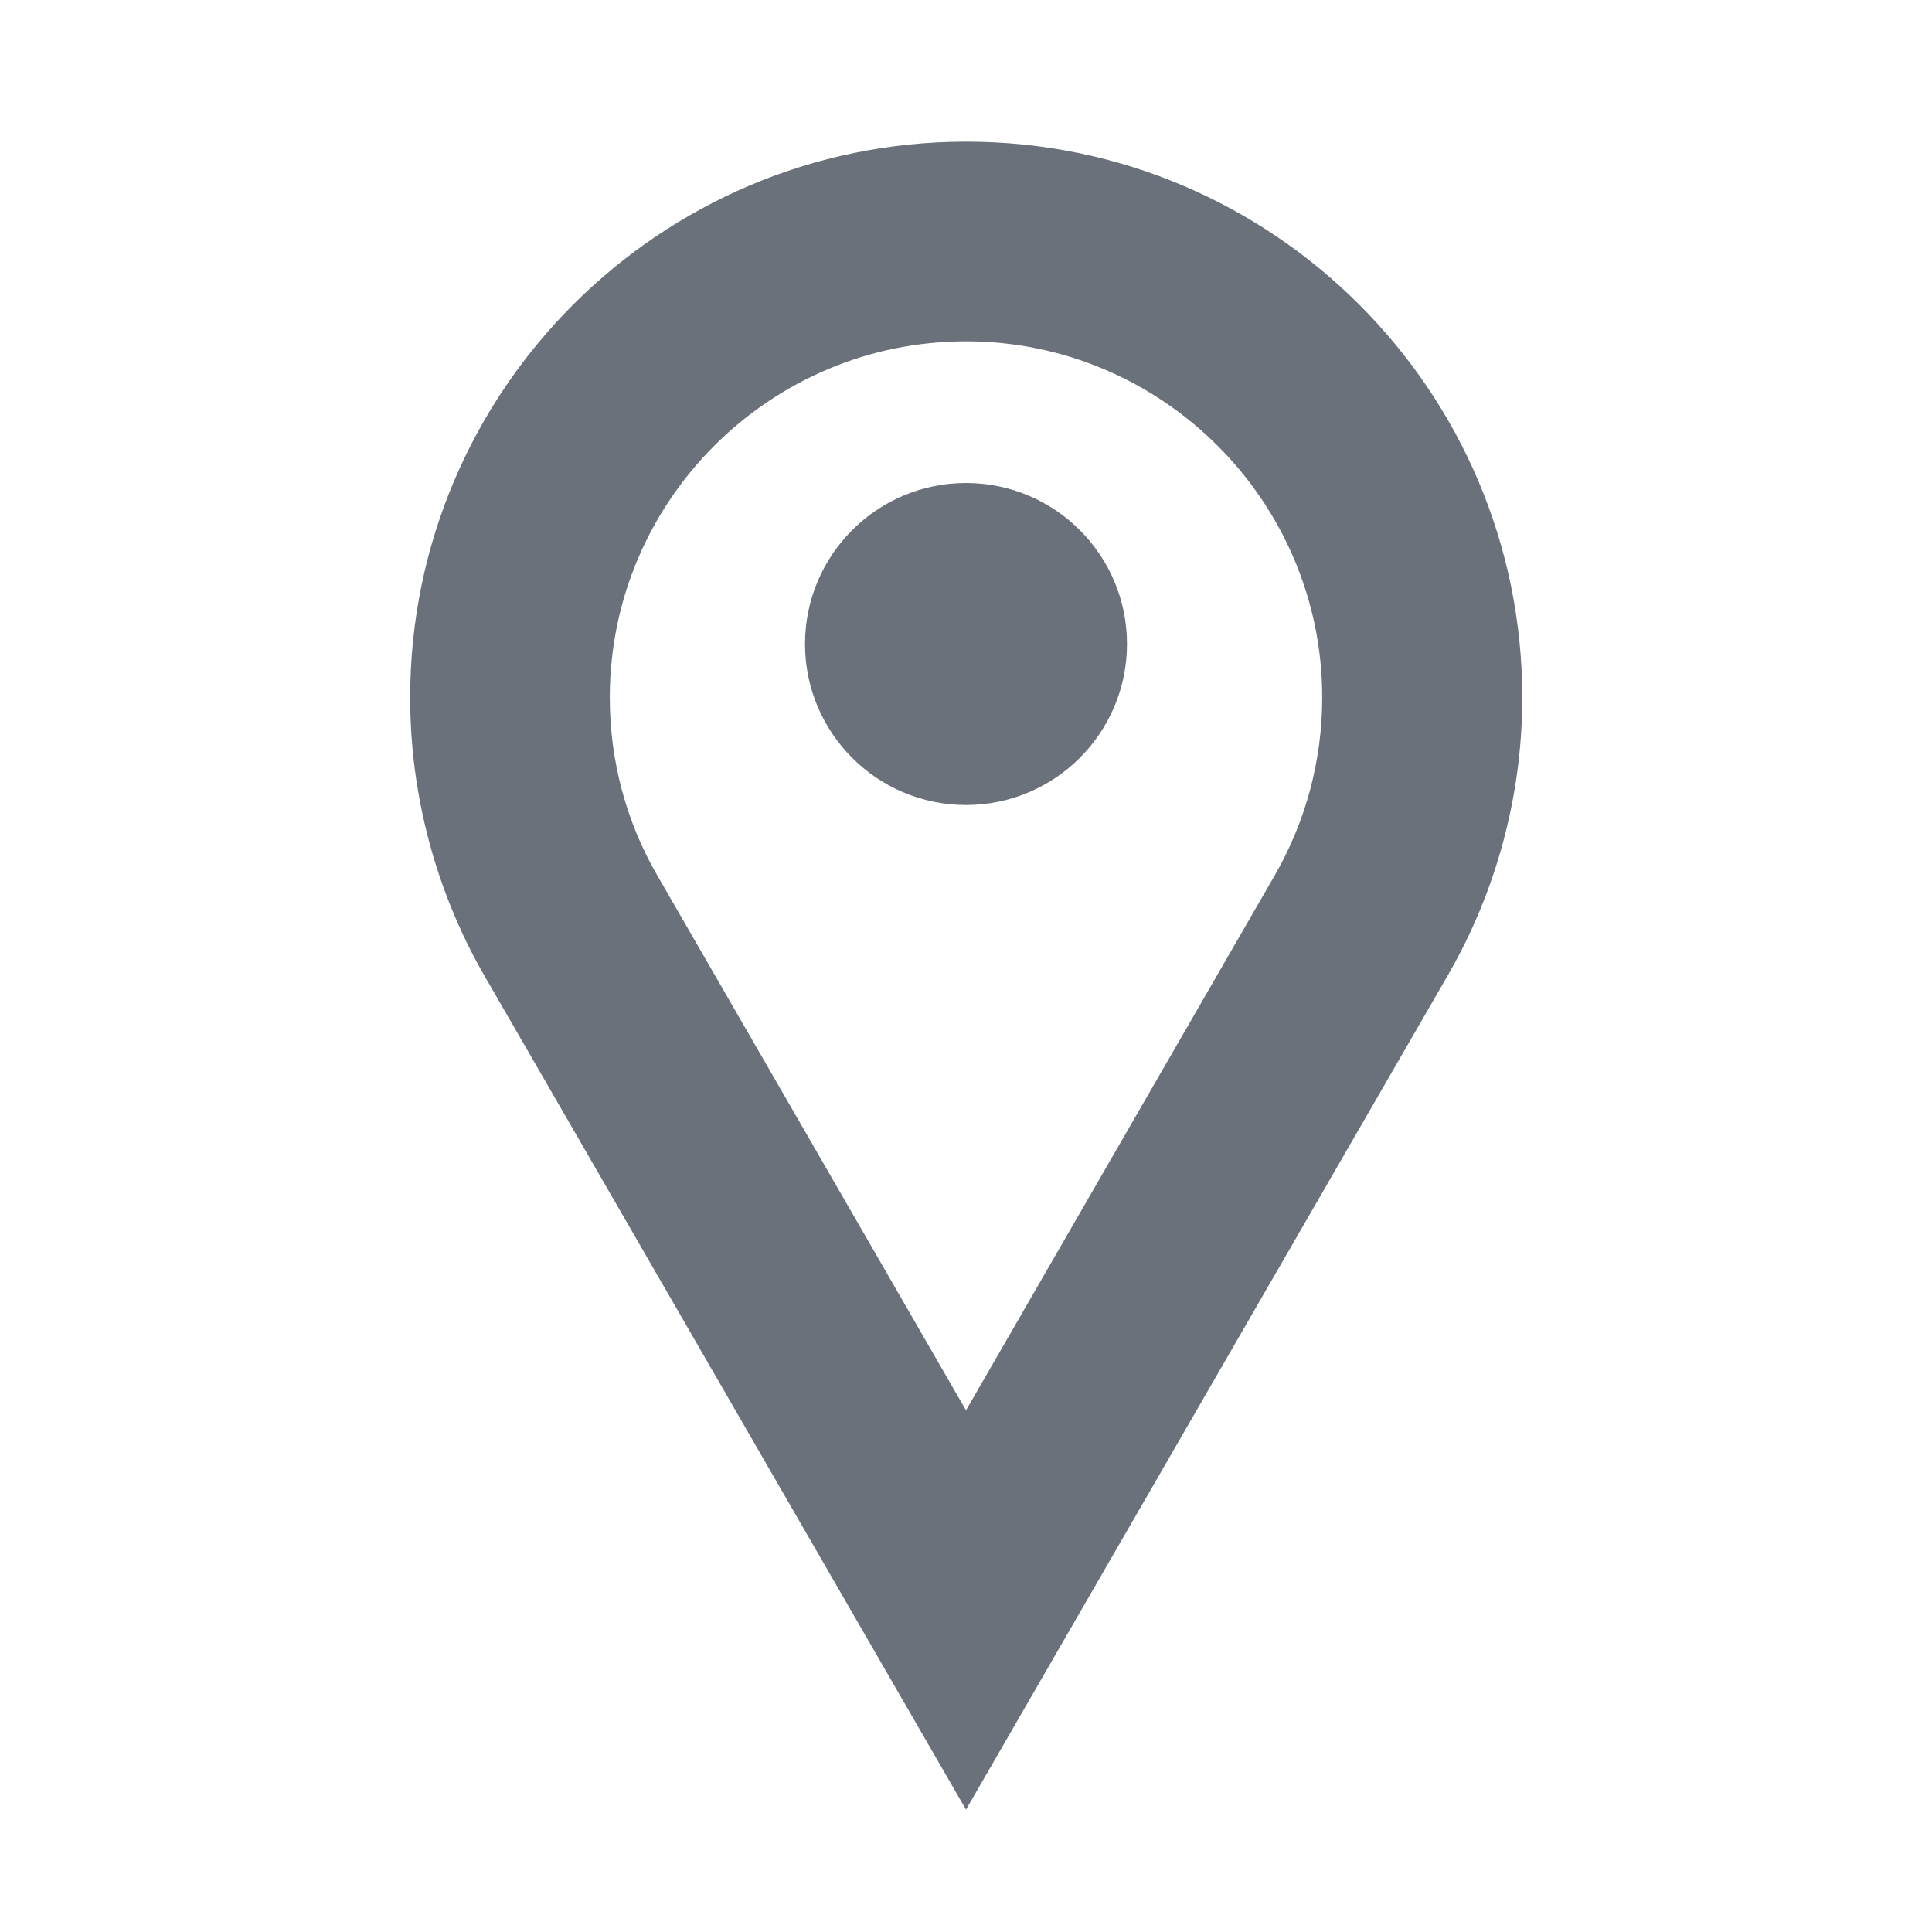 <svg xmlns="http://www.w3.org/2000/svg" width="40" height="40" viewBox="0 0 40 40" fill="none">
                                <path d="M10.201 20.1L10.202 20.1L19.827 36.767L20 37.067L20.173 36.767L29.798 20.1C30.791 18.386 31.317 16.427 31.317 14.442C31.317 8.206 26.244 3.133 20.008 3.133H20C13.764 3.133 8.692 8.206 8.692 14.442C8.692 16.427 9.217 18.386 10.201 20.1ZM26.56 18.233L26.56 18.233L20 29.6L13.44 18.233L13.44 18.233C12.774 17.089 12.425 15.782 12.425 14.442C12.425 10.261 15.827 6.867 20 6.867C24.173 6.867 27.575 10.269 27.575 14.442C27.575 15.773 27.226 17.081 26.56 18.233Z" fill="#6B717A" stroke="#6B717A" stroke-width="0.4" />
                                <path d="M20 16.667C21.841 16.667 23.333 15.174 23.333 13.333C23.333 11.492 21.841 10 20 10C18.159 10 16.667 11.492 16.667 13.333C16.667 15.174 18.159 16.667 20 16.667Z" fill="#6B717A" />
                            </svg>